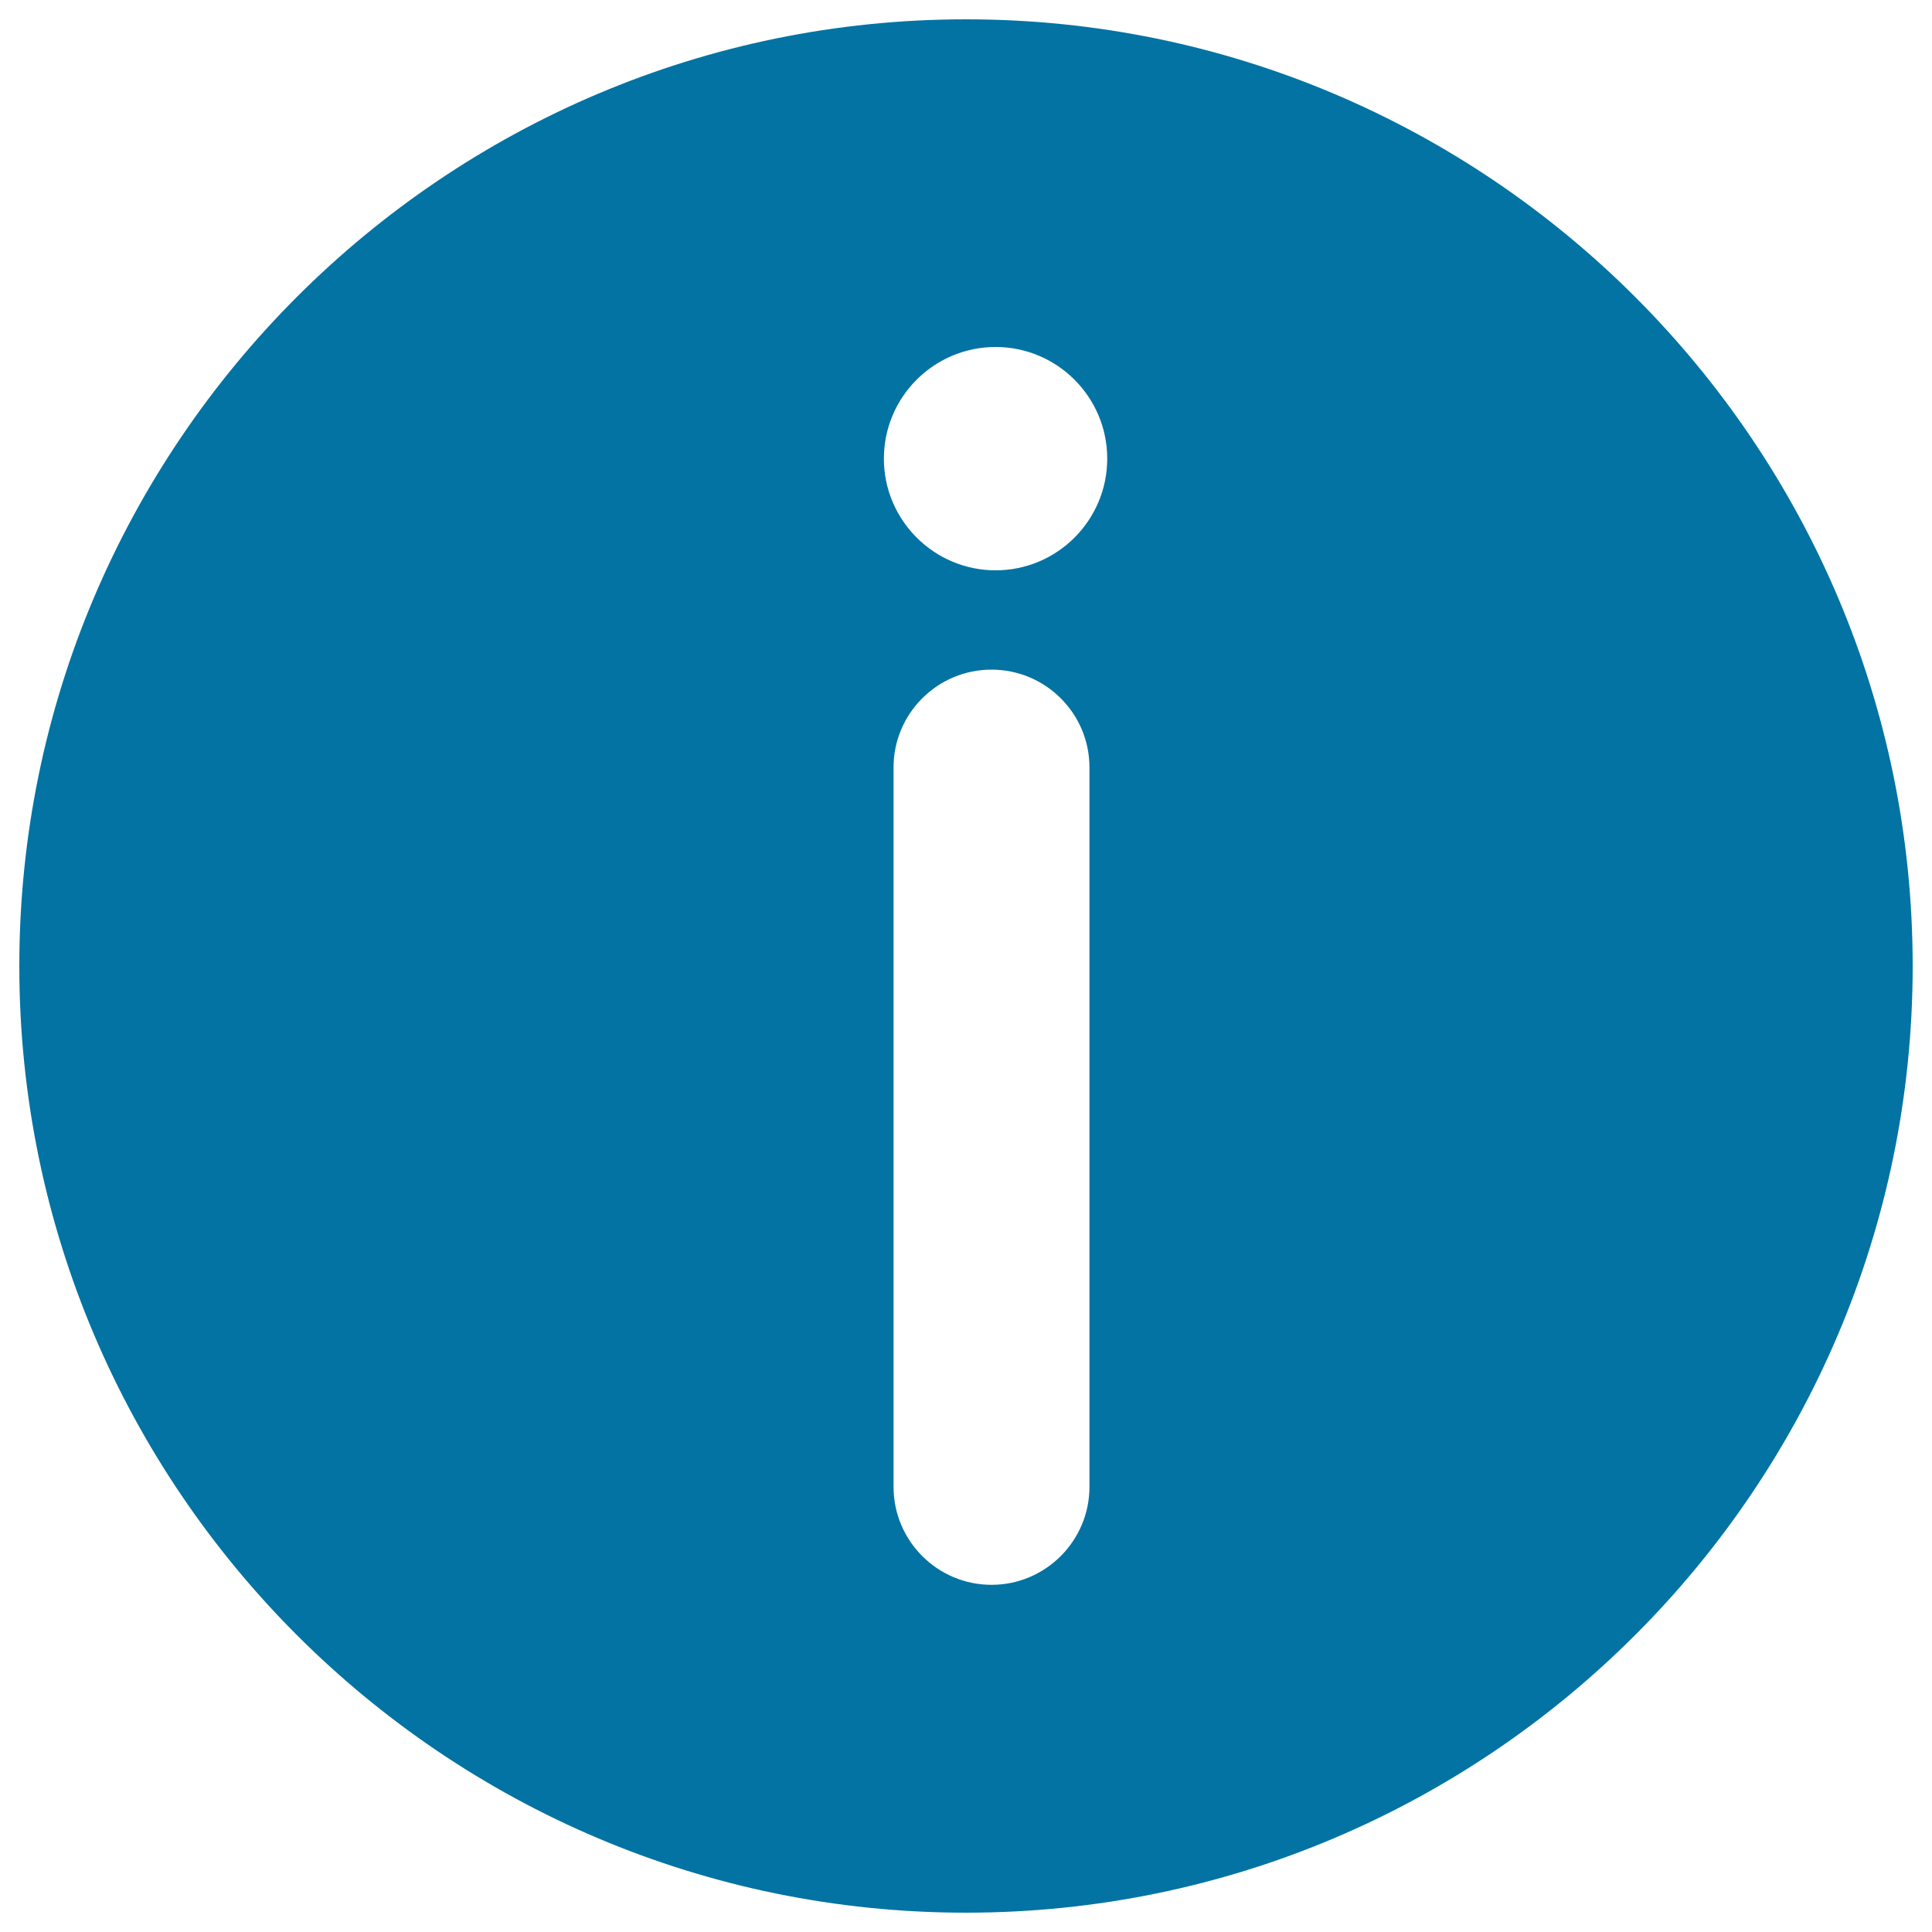 <svg xmlns="http://www.w3.org/2000/svg" viewBox="0 0 1000 1000" style="fill:#0273a2">
<title>Information Circular Button SVG icon</title>
<g><g><path d="M500,10C229.8,10,10,229.8,10,500c0,270.2,219.8,490,490,490c270.2,0,490-219.8,490-490C990,229.8,770.2,10,500,10z M563.9,769.6c0,28-22.8,50.7-50.7,50.7c-27.9,0-50.7-22.7-50.7-50.7V397.2c0-27.9,22.7-50.6,50.7-50.6c28,0,50.7,22.7,50.7,50.6V769.6z M515.3,295.2c-31.8,0-57.8-25.9-57.8-57.8c0-31.9,25.9-57.8,57.8-57.8c31.9,0,57.8,25.9,57.8,57.8C573.1,269.3,547.2,295.2,515.3,295.2z"/></g></g>
</svg>